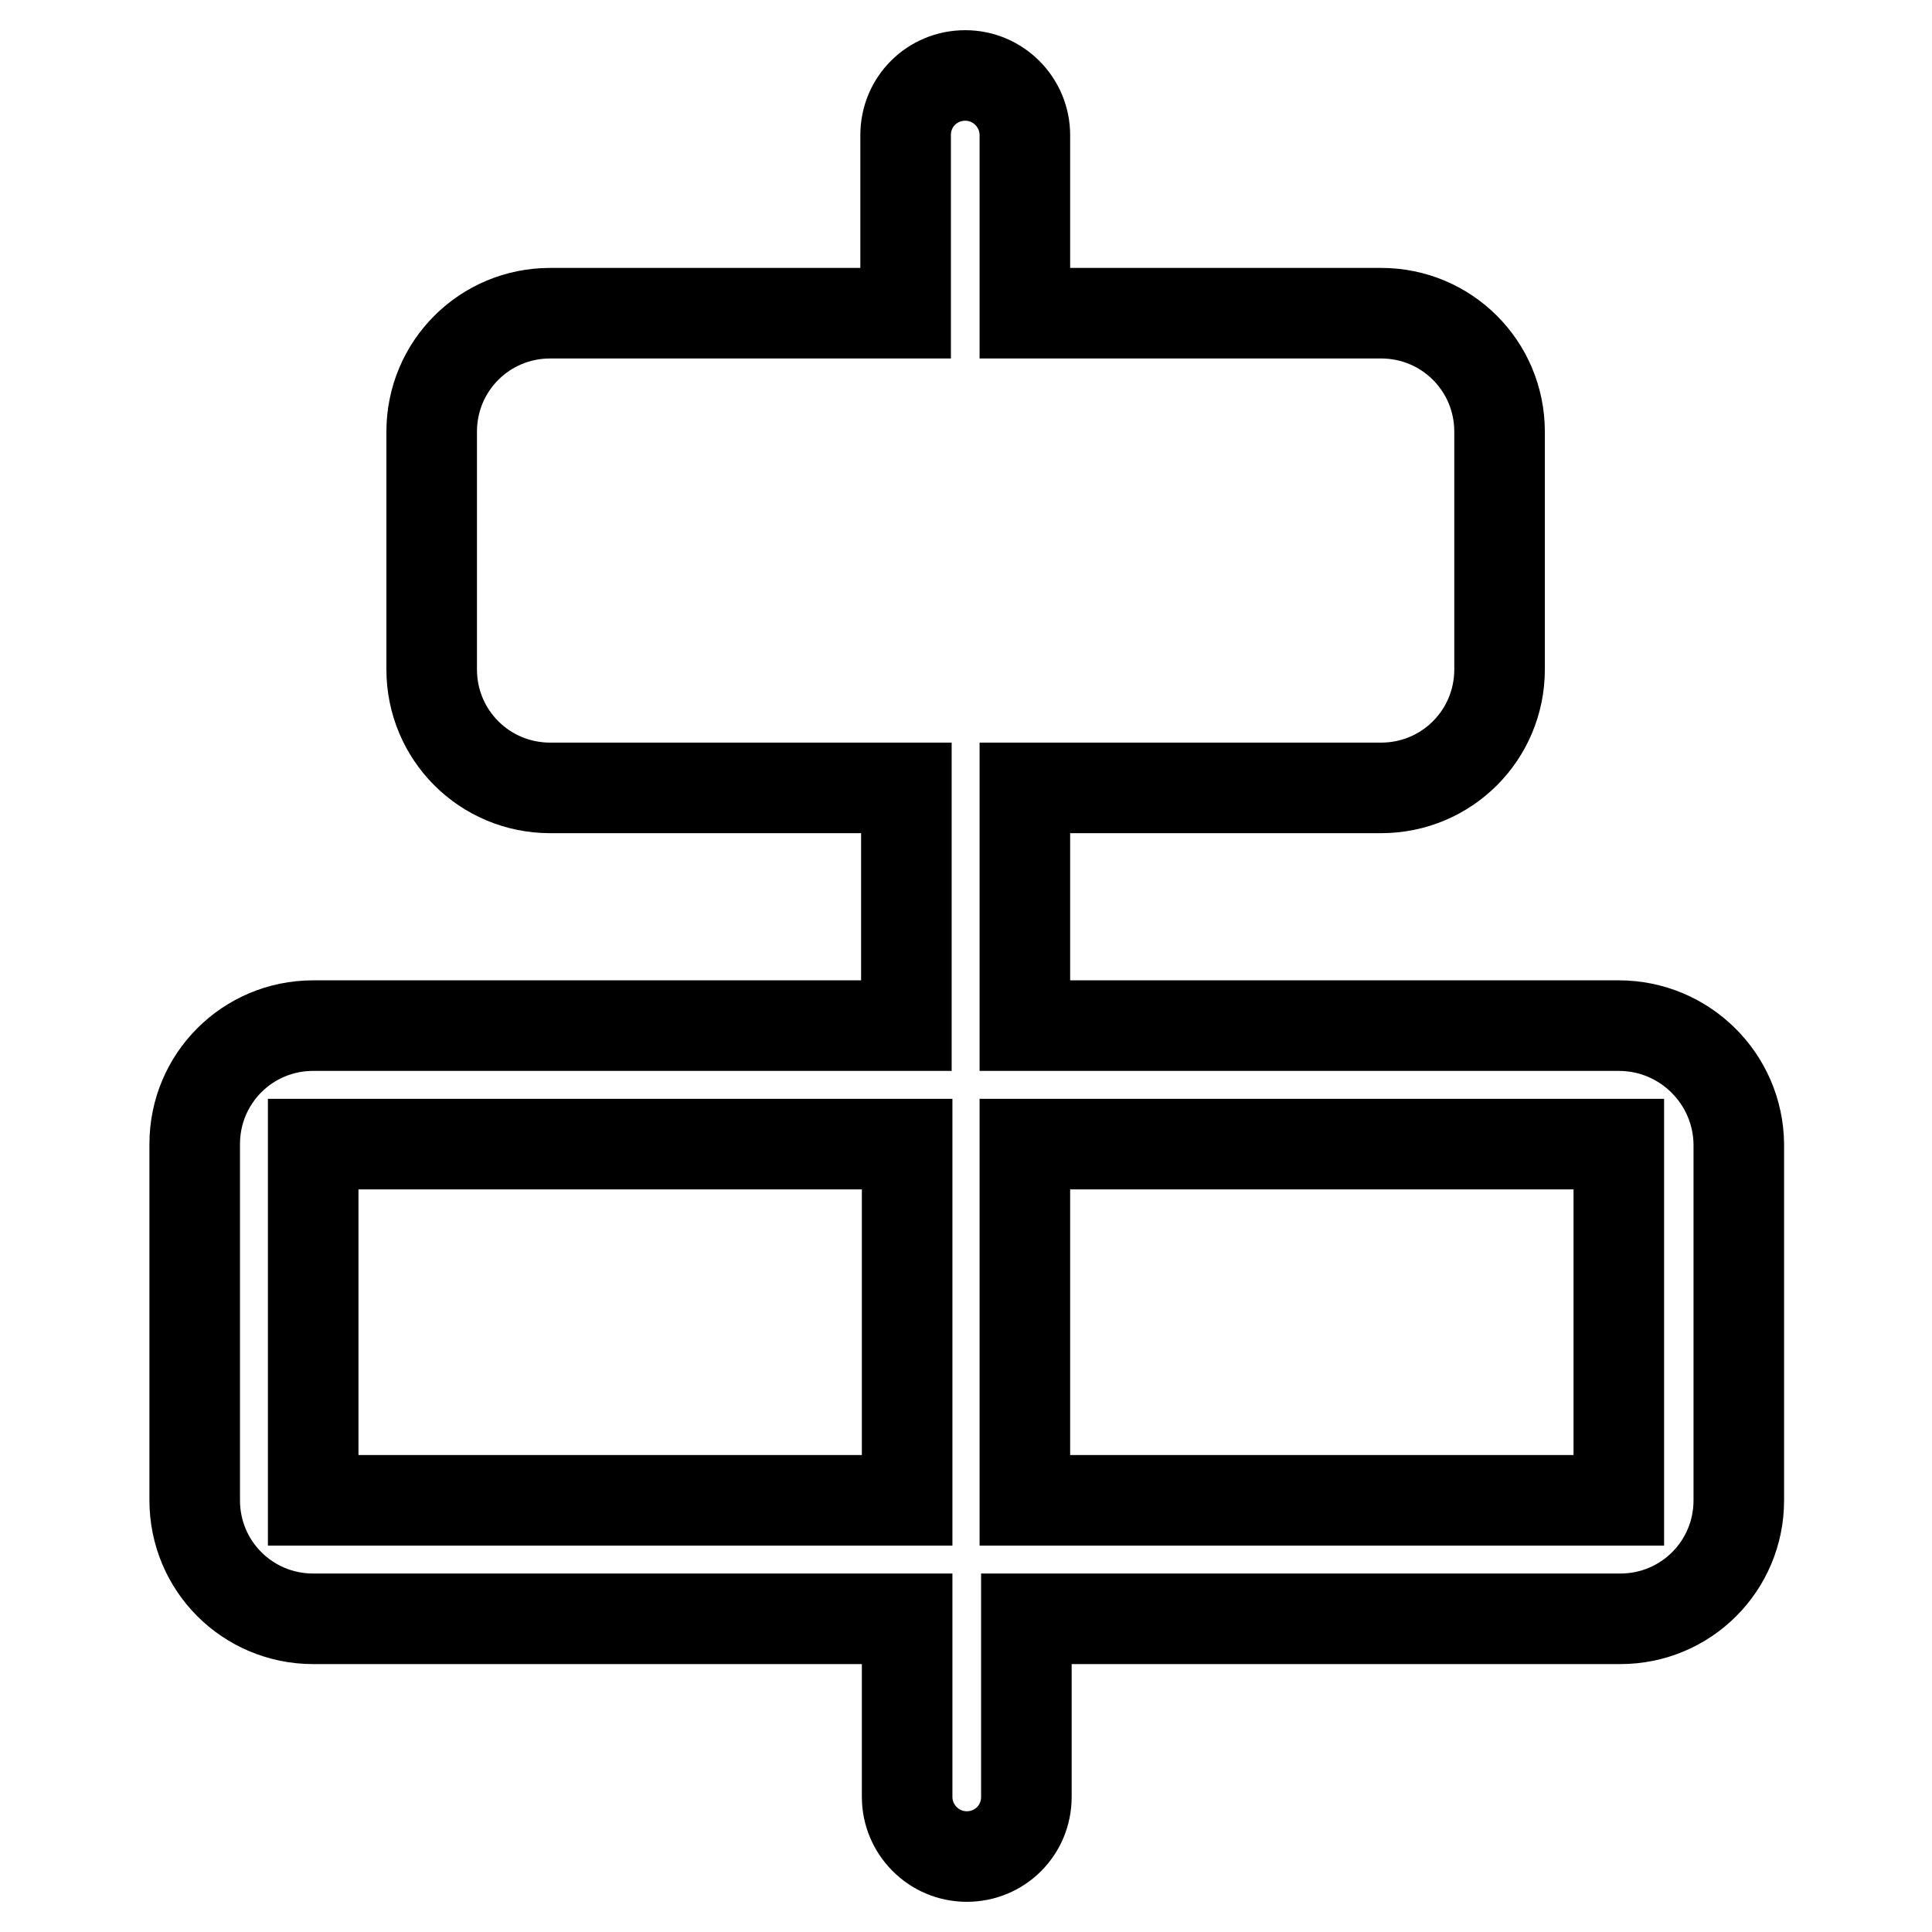 <?xml version="1.0" encoding="utf-8"?>
<!-- Svg Vector Icons : http://www.onlinewebfonts.com/icon -->
<!DOCTYPE svg PUBLIC "-//W3C//DTD SVG 1.1//EN" "http://www.w3.org/Graphics/SVG/1.1/DTD/svg11.dtd">
<svg version="1.1" xmlns="http://www.w3.org/2000/svg" xmlns:xlink="http://www.w3.org/1999/xlink" x="0px" y="0px" viewBox="0 0 256 256" enable-background="new 0 0 256 256" xml:space="preserve">
<g> <path stroke-width="12" fill-opacity="0" stroke="#000000"  d="M214.5,135.9h-78.7v-31.5h47.2c8.7,0,15.7-7,15.7-15.7V57.2c0-8.7-7-15.7-15.7-15.7h-47.2V17.9 c0-4.3-3.5-7.9-7.9-7.9s-7.9,3.5-7.9,7.9v23.6H72.9c-8.7,0-15.7,7-15.7,15.7v31.5c0,8.7,7,15.7,15.7,15.7h47.2v31.5H41.5 c-8.7,0-15.7,7-15.7,15.7v47.2c0,8.7,7,15.7,15.7,15.7h78.7v23.6c0,4.3,3.5,7.9,7.9,7.9s7.9-3.5,7.9-7.9v-23.6h78.7 c8.7,0,15.7-7,15.7-15.7v-47.2C230.3,142.9,223.2,135.9,214.5,135.9z M41.5,198.8v-47.2h78.7v47.2H41.5z M214.5,198.8h-78.7v-47.2 h78.7V198.8z"/></g>
</svg>